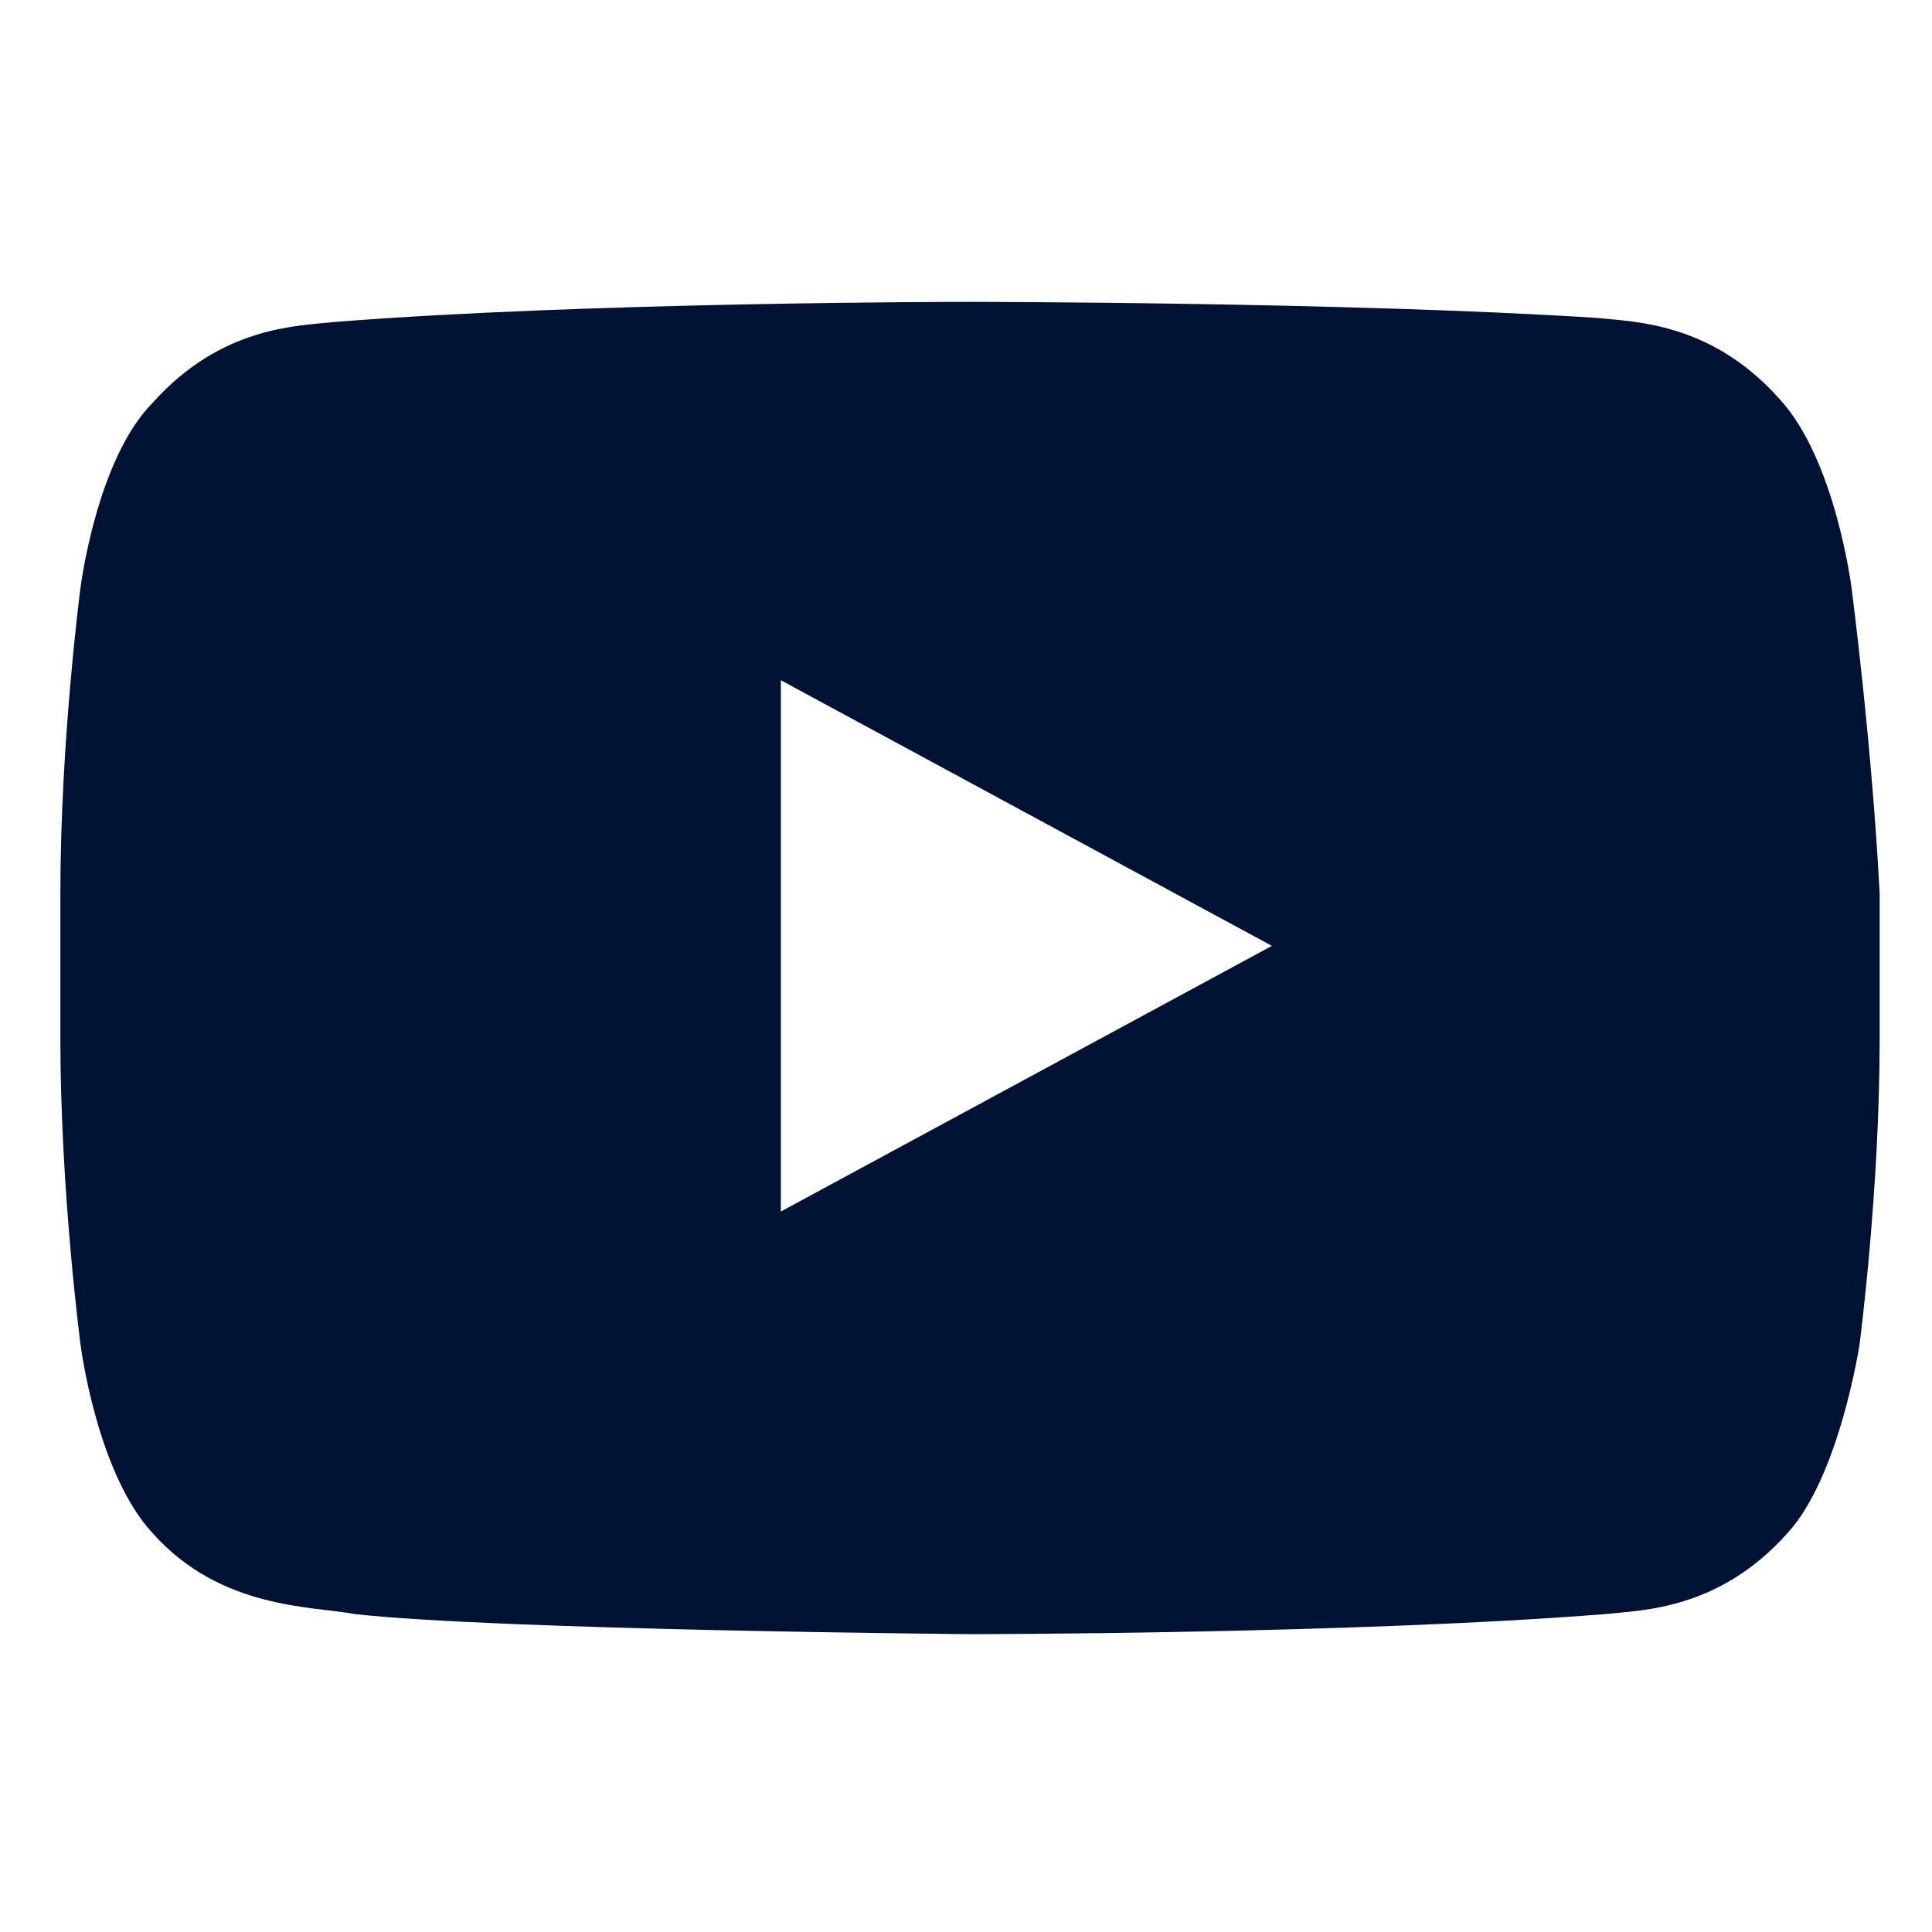 <?xml version="1.0" encoding="utf-8"?>
<!-- Generator: Adobe Illustrator 19.2.0, SVG Export Plug-In . SVG Version: 6.00 Build 0)  -->
<svg version="1.1" id="Layer_1" xmlns="http://www.w3.org/2000/svg" xmlns:xlink="http://www.w3.org/1999/xlink" x="0px" y="0px"
	 viewBox="0 0 48 48" style="enable-background:new 0 0 48 48;" xml:space="preserve">
<style type="text/css">
	.st0{fill:#001233;}
</style>
<g>
	<g id="Lozenge_4_">
		<g>
			<path class="st0" d="M46,14.6c0,0-0.4-3.2-1.8-4.7c-1.7-1.9-3.6-1.9-4.5-2C33.5,7.5,24,7.5,24,7.5h0c0,0-9.4,0-15.7,0.5
				c-0.9,0.1-2.8,0.1-4.5,2C2.4,11.4,2,14.6,2,14.6s-0.5,3.8-0.5,7.6v3.6c0,3.8,0.5,7.6,0.5,7.6s0.4,3.2,1.8,4.7c1.7,1.9,4,1.8,5,2
				c3.6,0.4,15.3,0.5,15.3,0.5s9.5,0,15.8-0.5c0.9-0.1,2.8-0.1,4.5-2c1.3-1.4,1.8-4.7,1.8-4.7s0.5-3.8,0.5-7.6v-3.6
				C46.5,18.4,46,14.6,46,14.6z M19.4,30.1l0-13.2l12.2,6.6L19.4,30.1z"/>
		</g>
	</g>
</g>
</svg>
